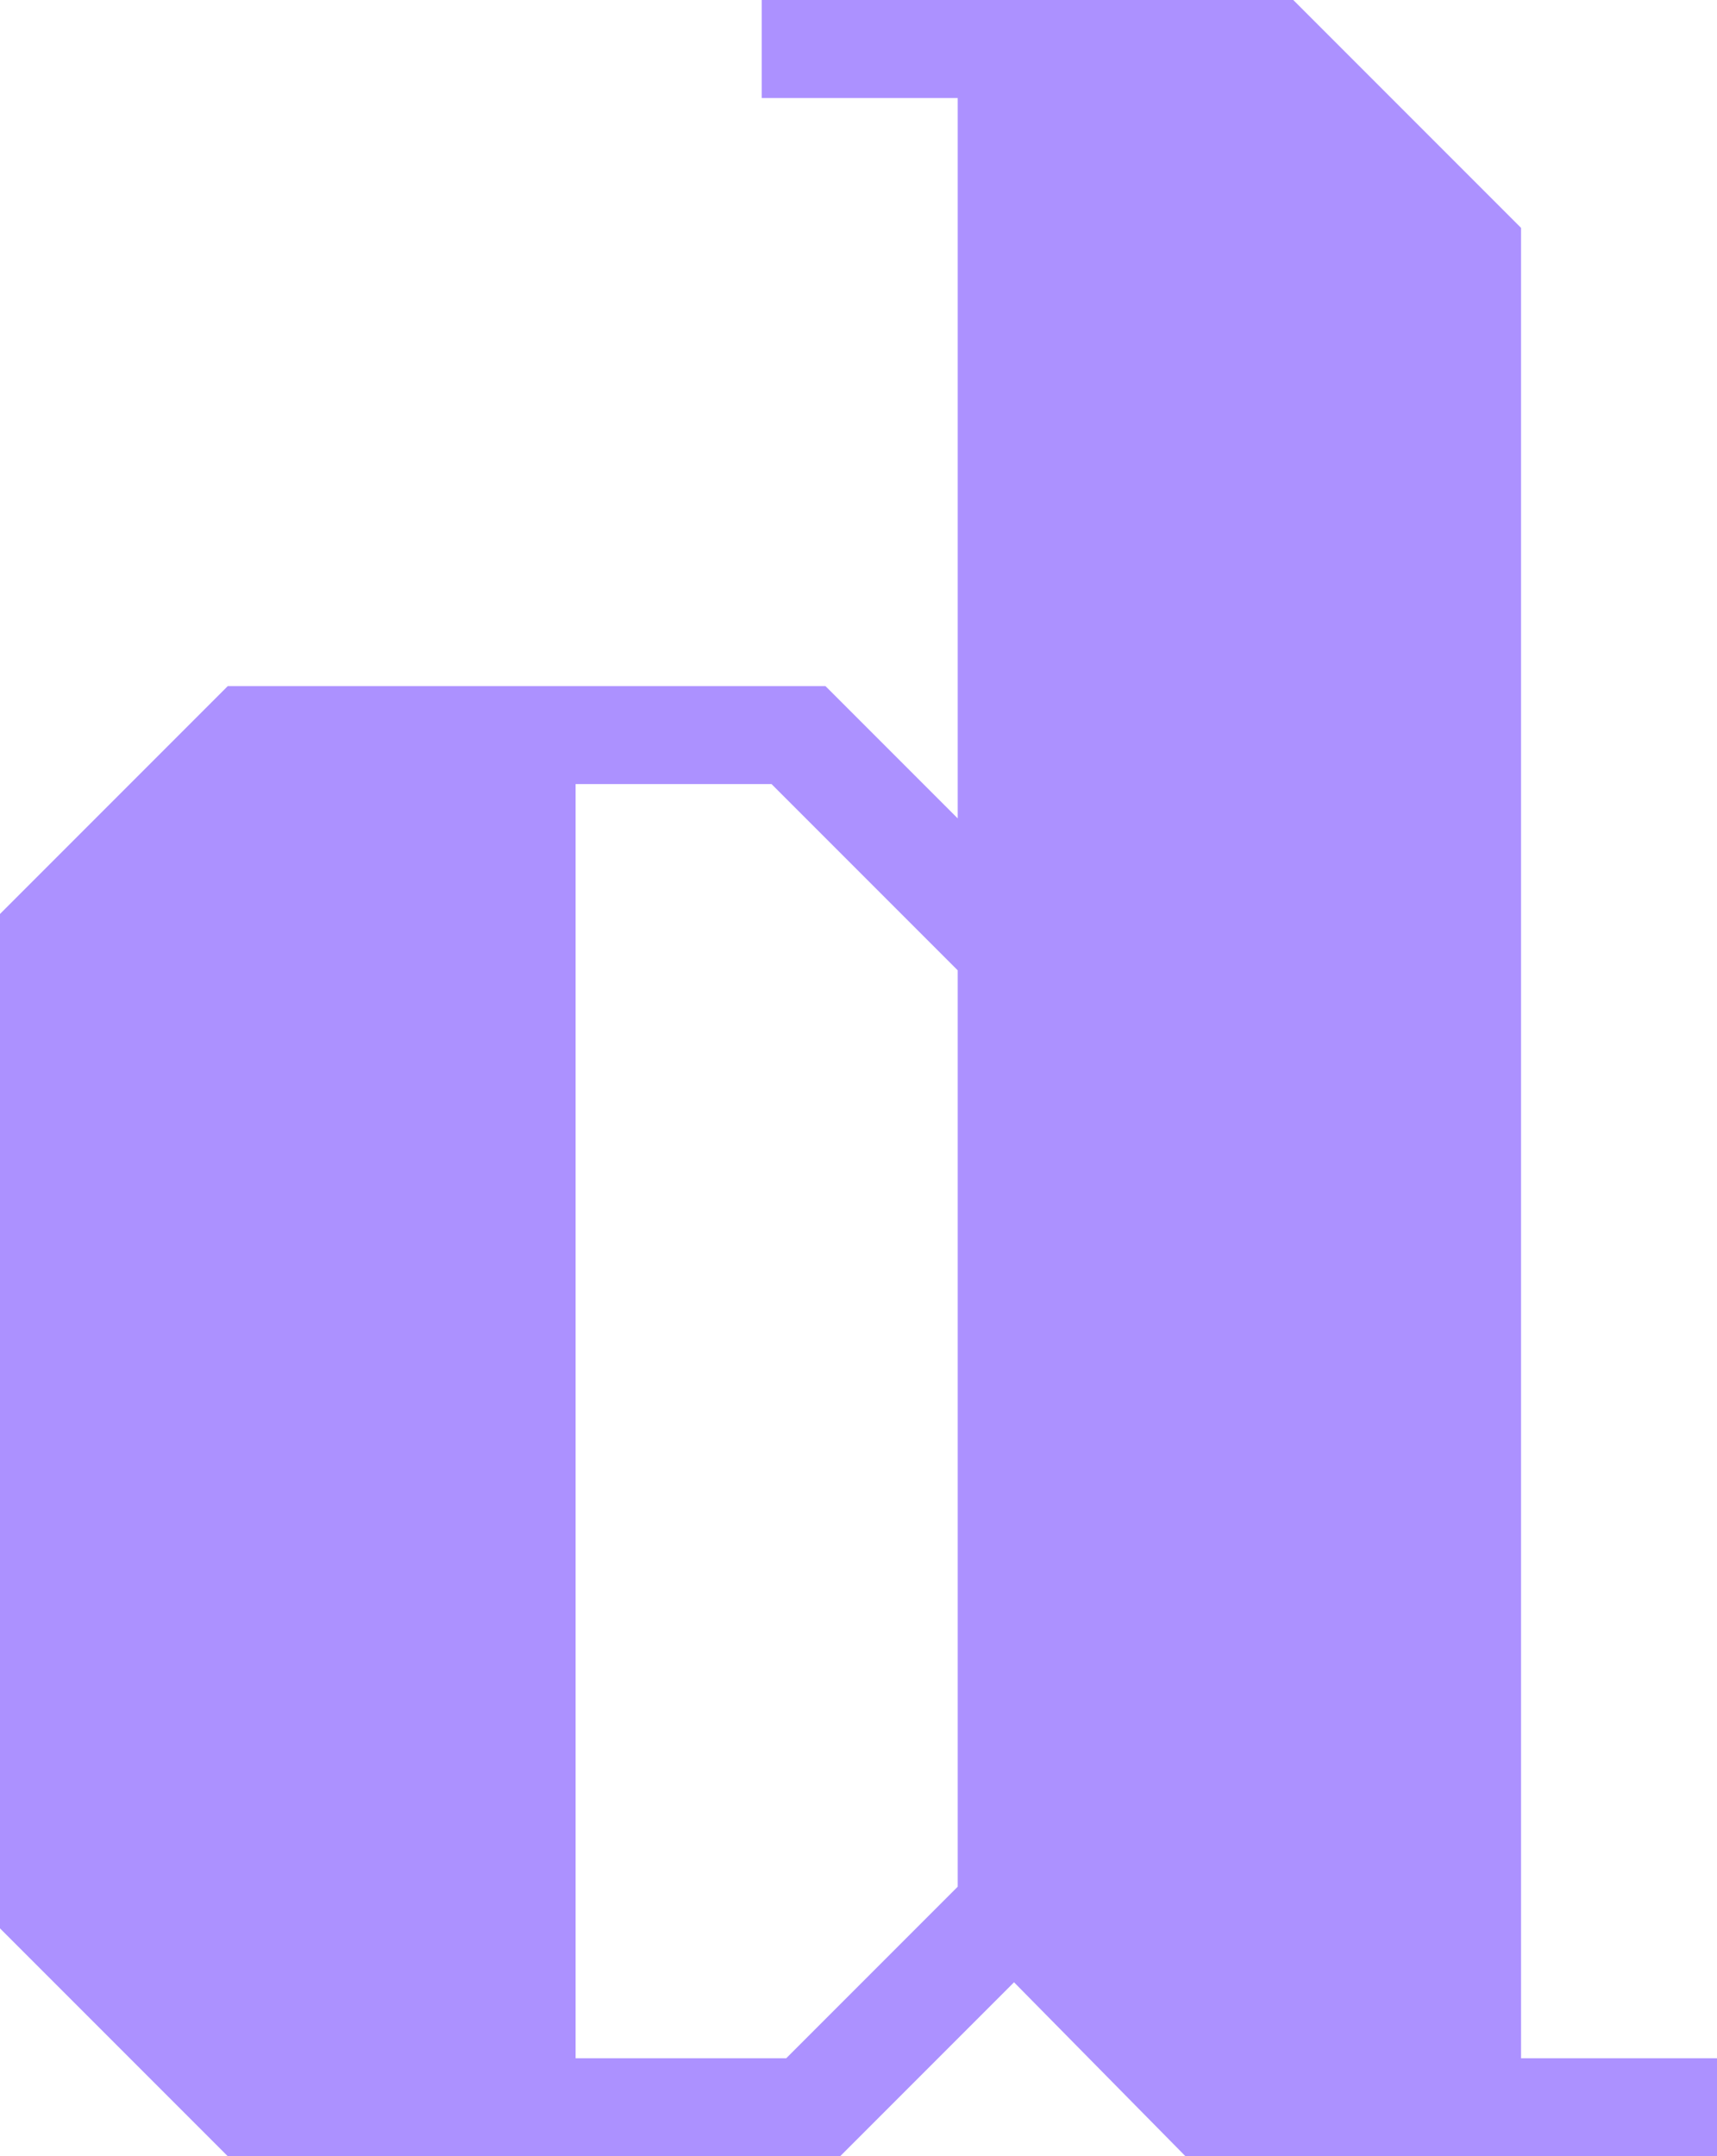 <svg width="701" height="880" viewBox="0 0 701 880" fill="none" xmlns="http://www.w3.org/2000/svg">
<path d="M701 840V880H484L414 809L343 880H93L7.45058e-07 787V373L93 280H337L391 334V40H311V-5.48363e-05H528L621 93V840H701ZM391 770V396L315 320H235V840H321L391 770Z" fill="#AC91FF"/>
</svg>

